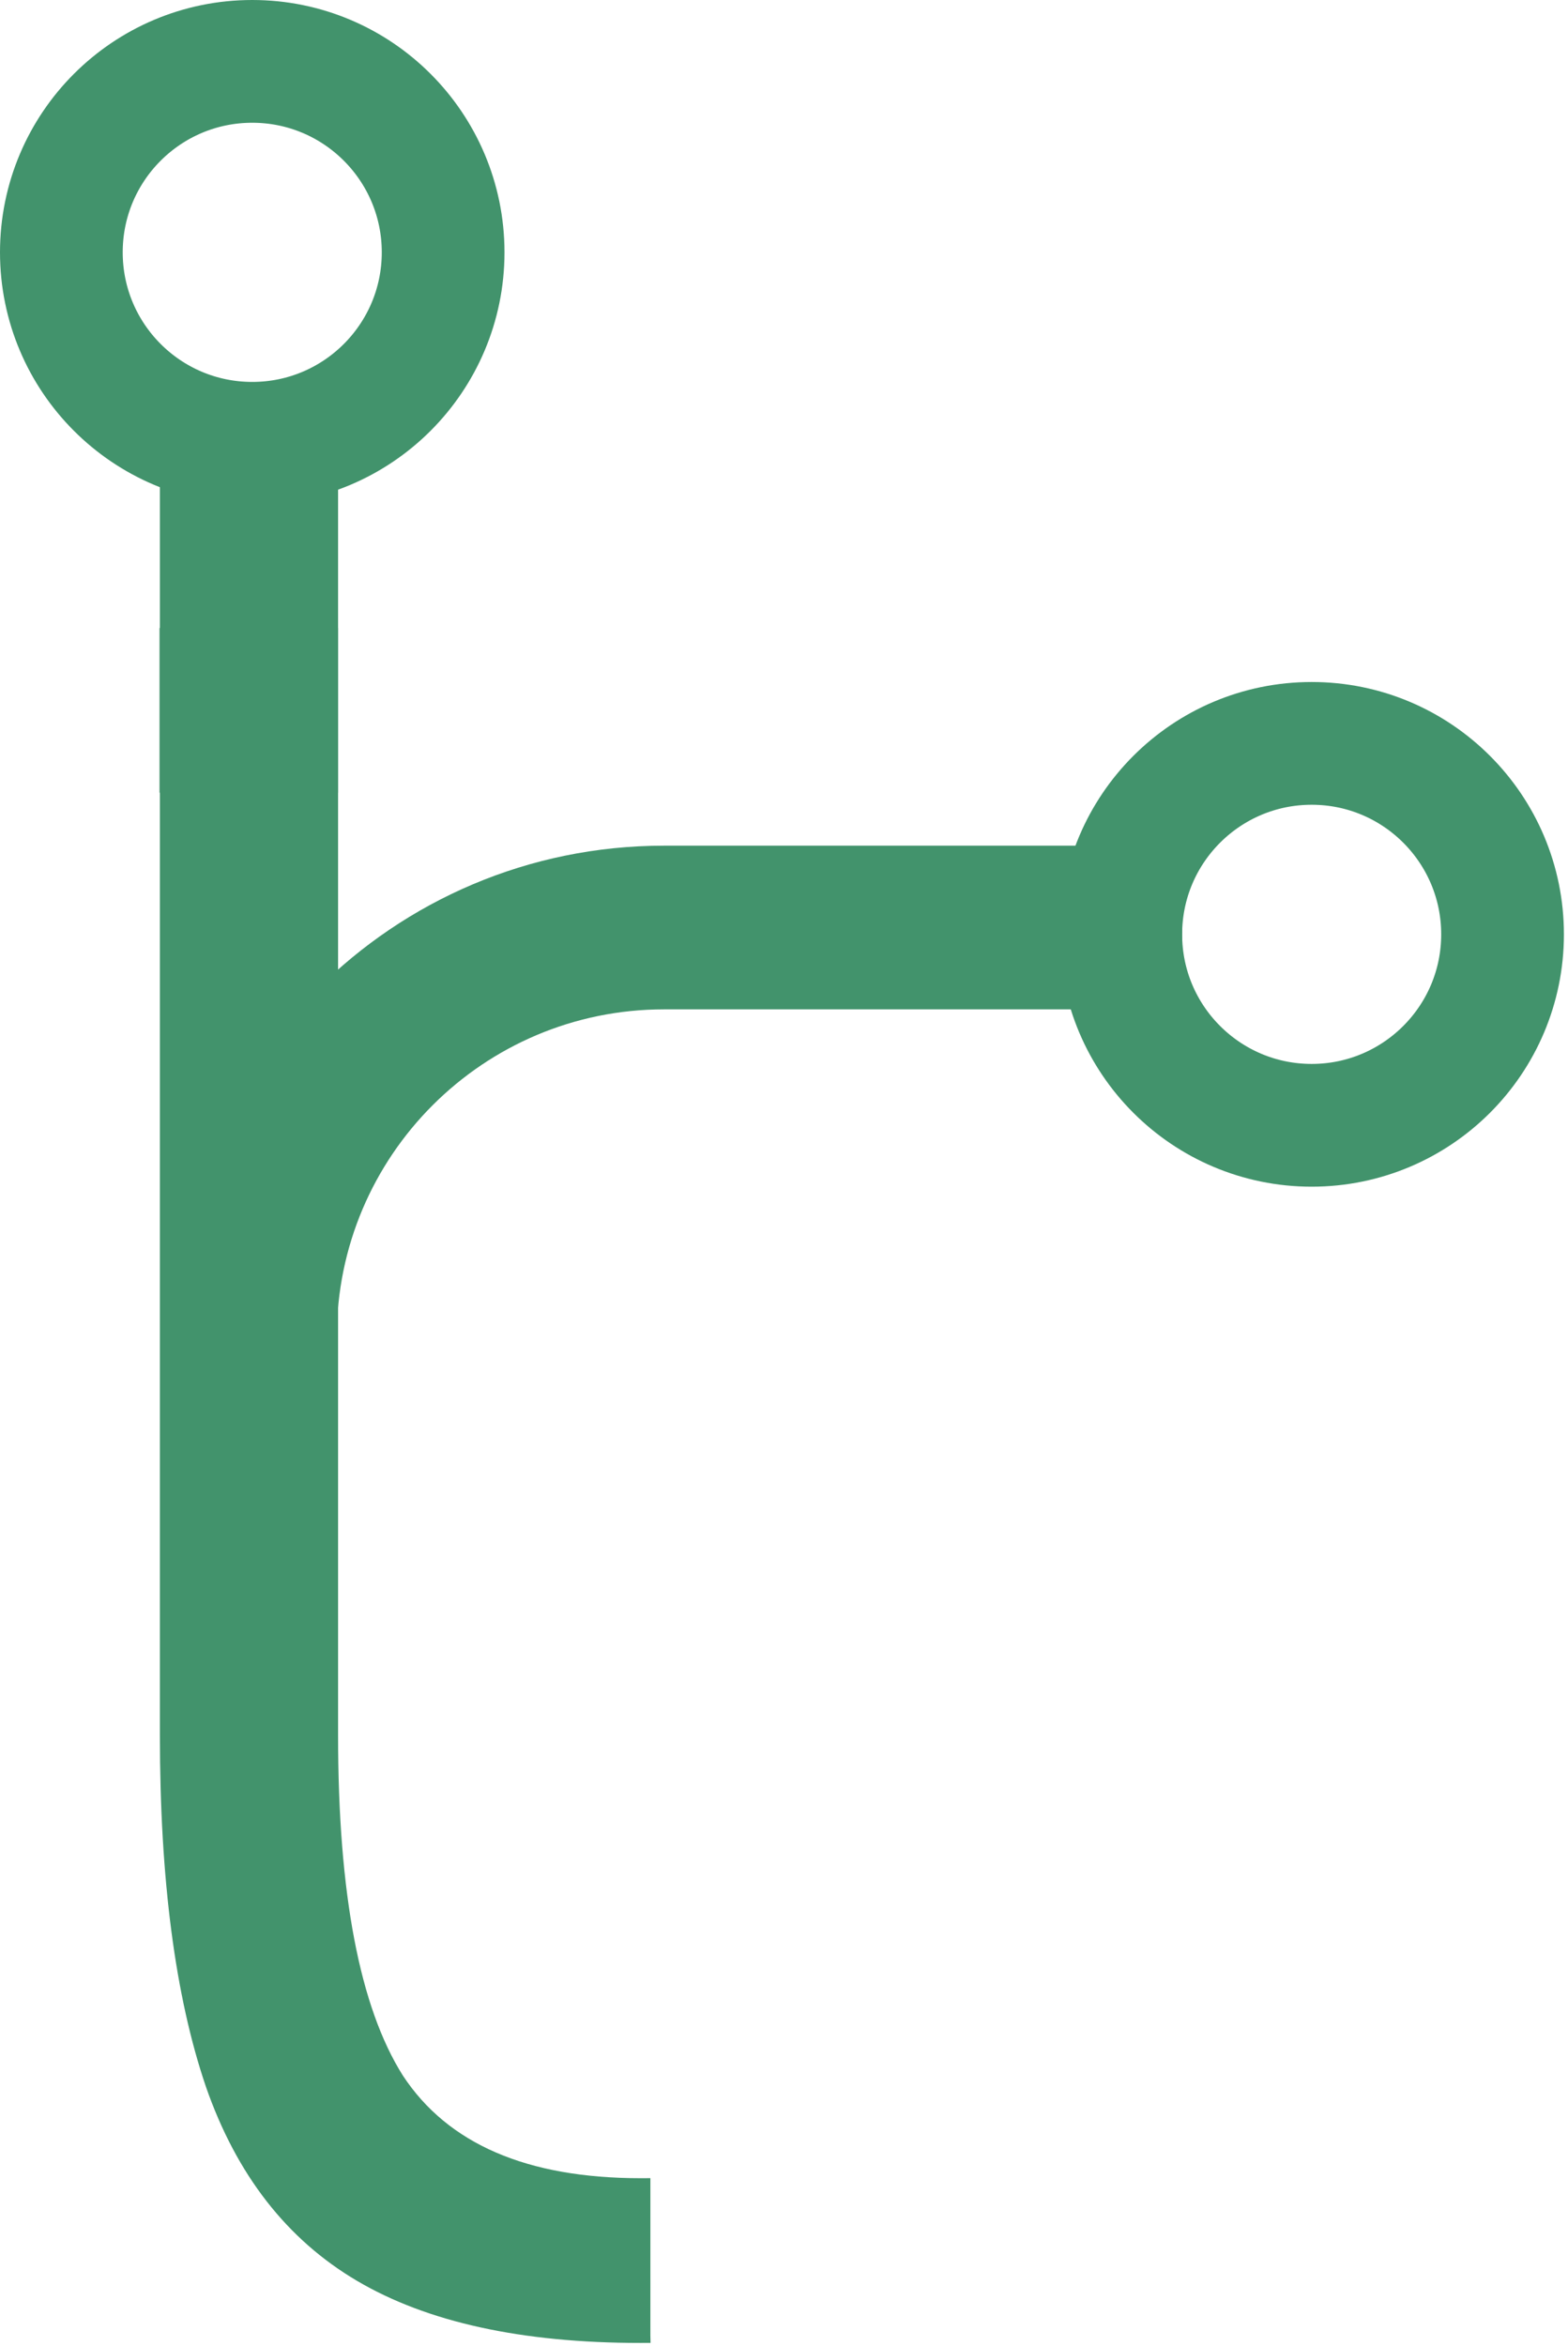 <svg width="115" height="172" viewBox="0 0 115 172" fill="none" xmlns="http://www.w3.org/2000/svg">
<circle cx="18.5" cy="18.5" r="14" stroke="#42936C" stroke-width="9"/>
<circle cx="96.2" cy="68.5" r="14" stroke="#42936C" stroke-width="9"/>
<path fill-rule="evenodd" clip-rule="evenodd" d="M48.7 62H86.7V74H48.7C35.445 74 24.7 84.745 24.7 98V100H12.7V98C12.7 78.118 28.818 62 48.7 62Z" fill="#42936C"/>
<path fill-rule="evenodd" clip-rule="evenodd" d="M11.727 30.974V46.039H11.7V58.117H11.727V127.219C11.727 137.779 12.849 146.359 15.093 152.959C17.337 159.427 21.033 164.179 26.181 167.215C31.329 170.251 38.259 171.769 46.971 171.769C47.22 171.769 47.467 171.768 47.712 171.766C47.704 171.589 47.7 171.41 47.7 171.231V159.688C47.46 159.69 47.217 159.691 46.971 159.691C38.655 159.691 32.847 157.183 29.547 152.167C26.379 147.151 24.795 138.835 24.795 127.219V58.117H24.8V46.039H24.795V30.974H11.727Z" fill="#42936C"/>
</svg>
